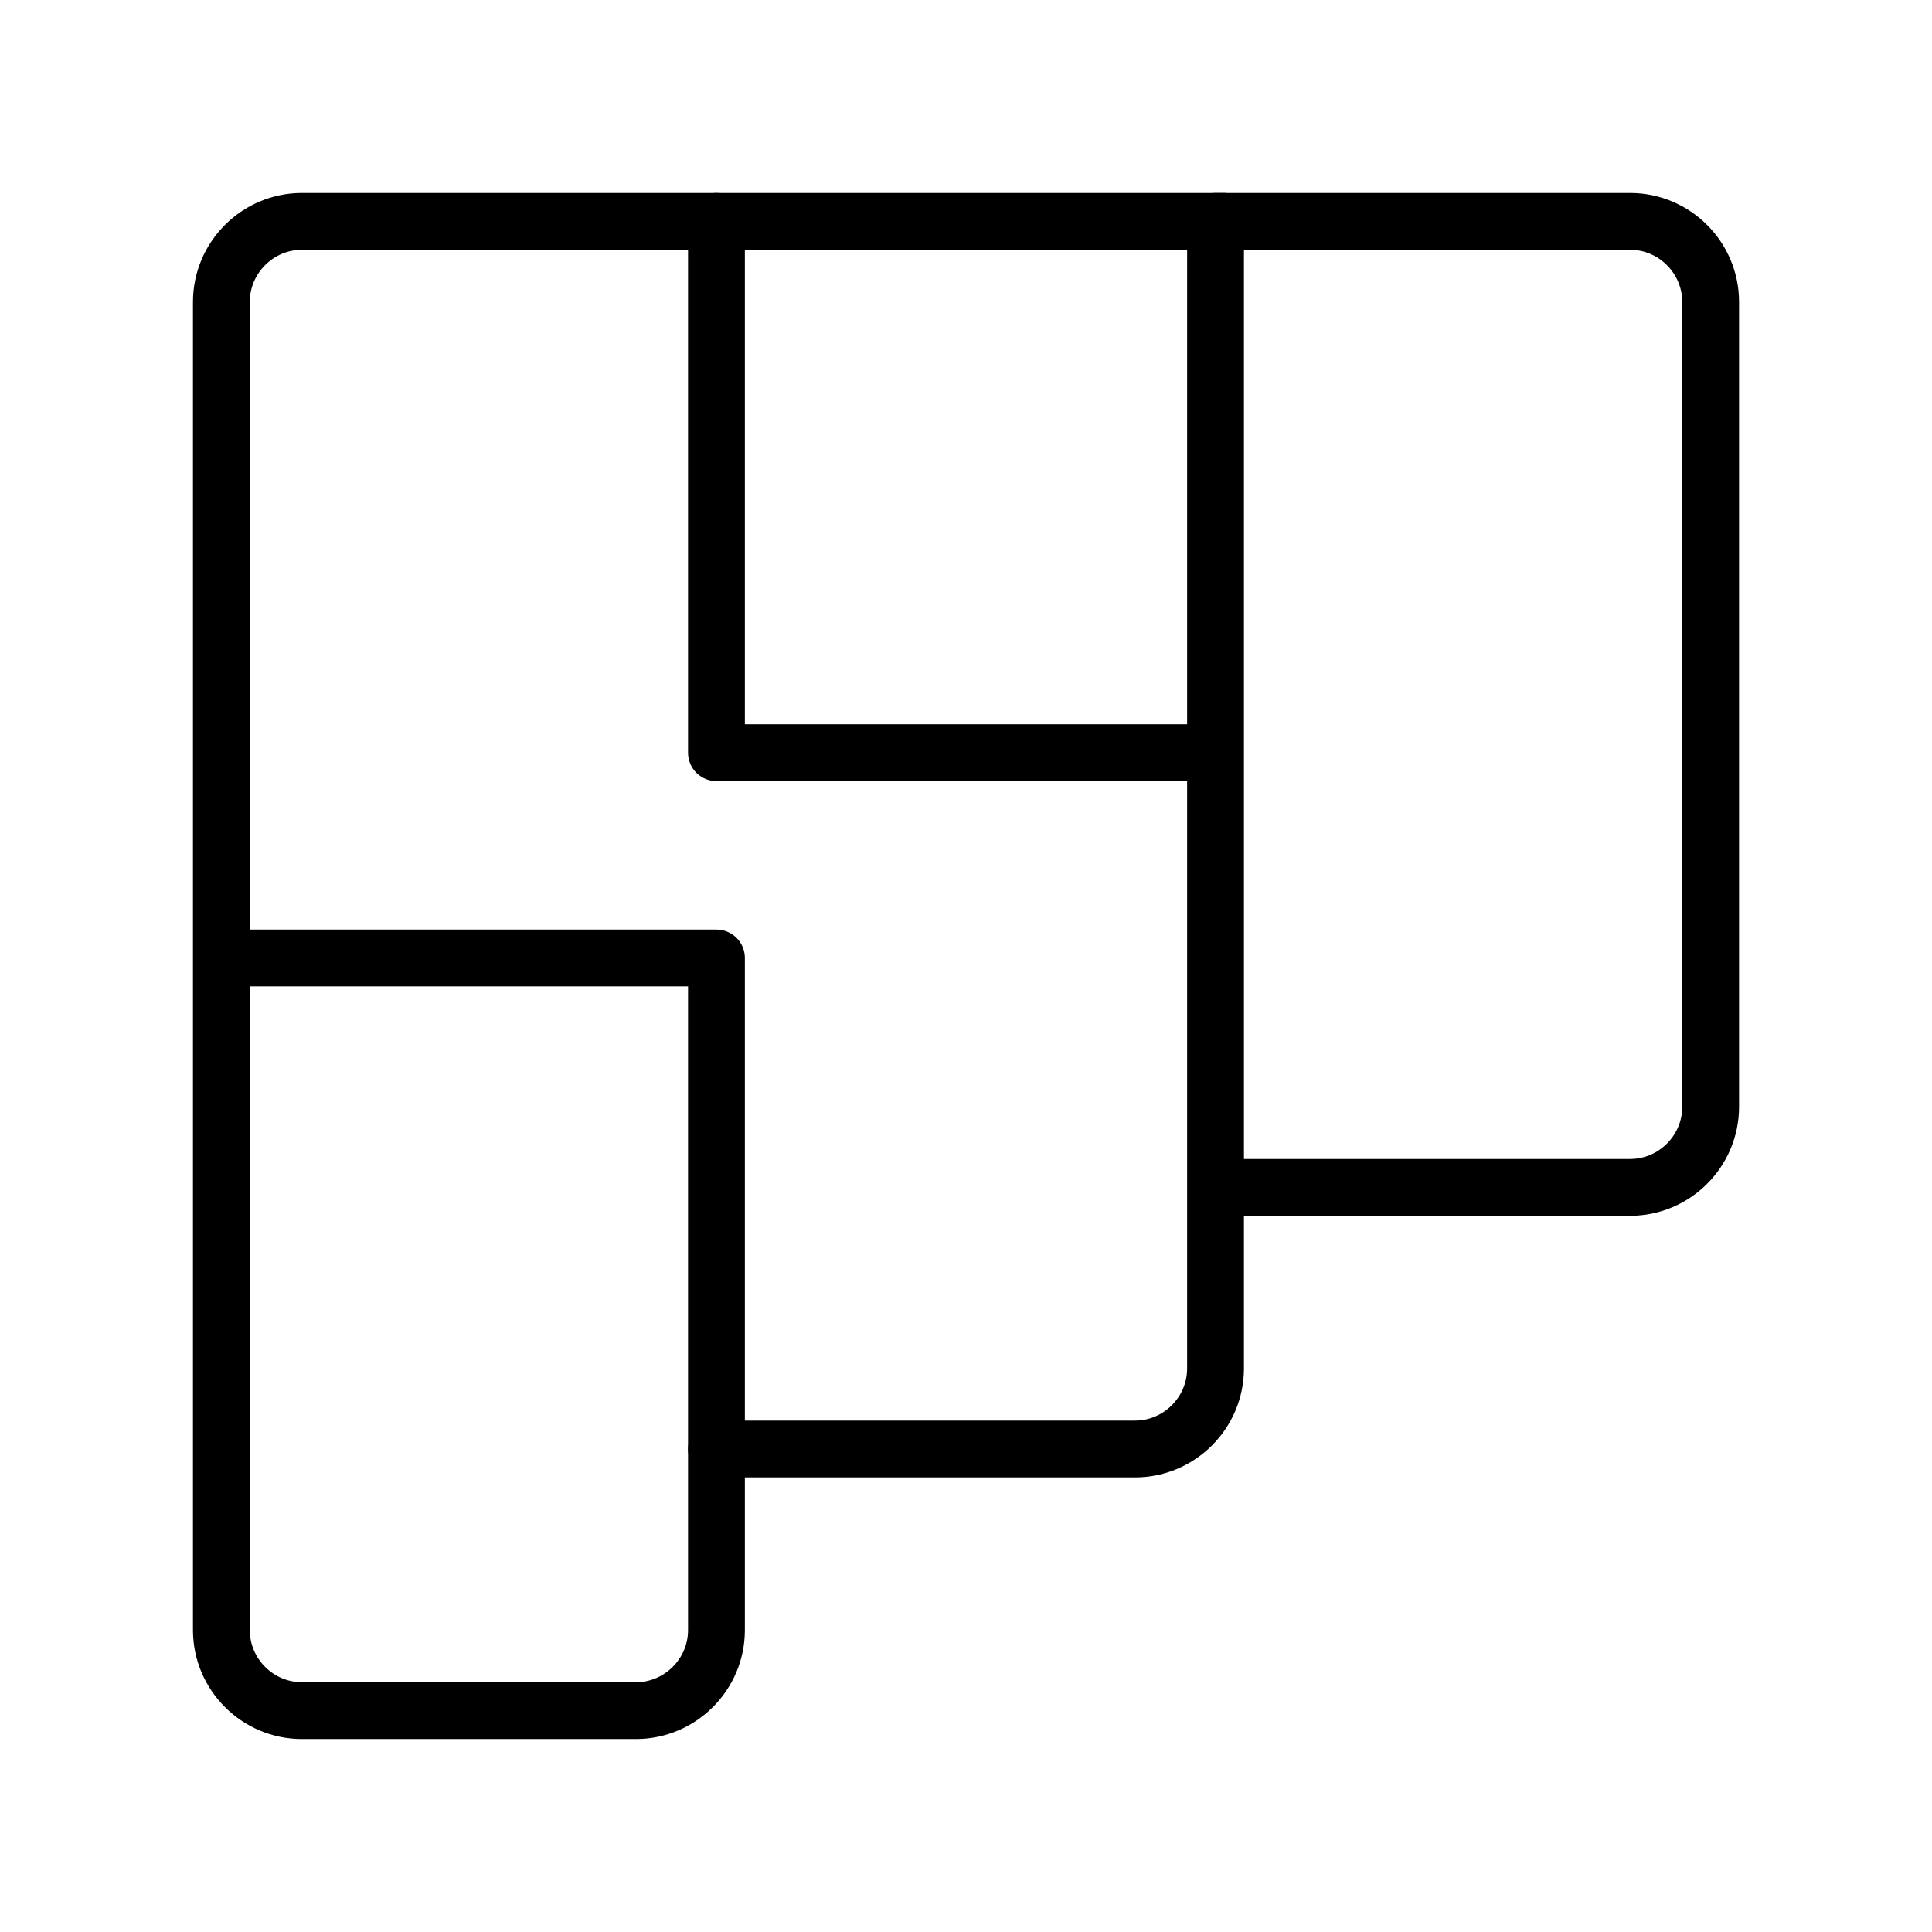 <?xml version="1.0" encoding="UTF-8"?> <svg xmlns="http://www.w3.org/2000/svg" width="68" height="68" viewBox="0 0 68 68" fill="none"><path d="M42.783 41.792H57.375C58.934 41.792 60.209 40.517 60.209 38.958V10.625C60.209 9.067 58.934 7.792 57.375 7.792H42.783V48.167C42.783 49.725 41.508 51 39.95 51H25.217" stroke="black" stroke-width="2" stroke-linecap="round" stroke-linejoin="round"></path><path d="M7.792 33.717H25.217V57.375C25.217 58.933 23.942 60.208 22.384 60.208H10.625C9.067 60.208 7.792 58.933 7.792 57.375V10.625C7.792 9.067 9.067 7.792 10.625 7.792H43.067" stroke="black" stroke-width="2" stroke-linecap="round" stroke-linejoin="round"></path><path d="M25.217 7.792V26.492H42.713" stroke="black" stroke-width="2" stroke-linecap="round" stroke-linejoin="round"></path></svg> 